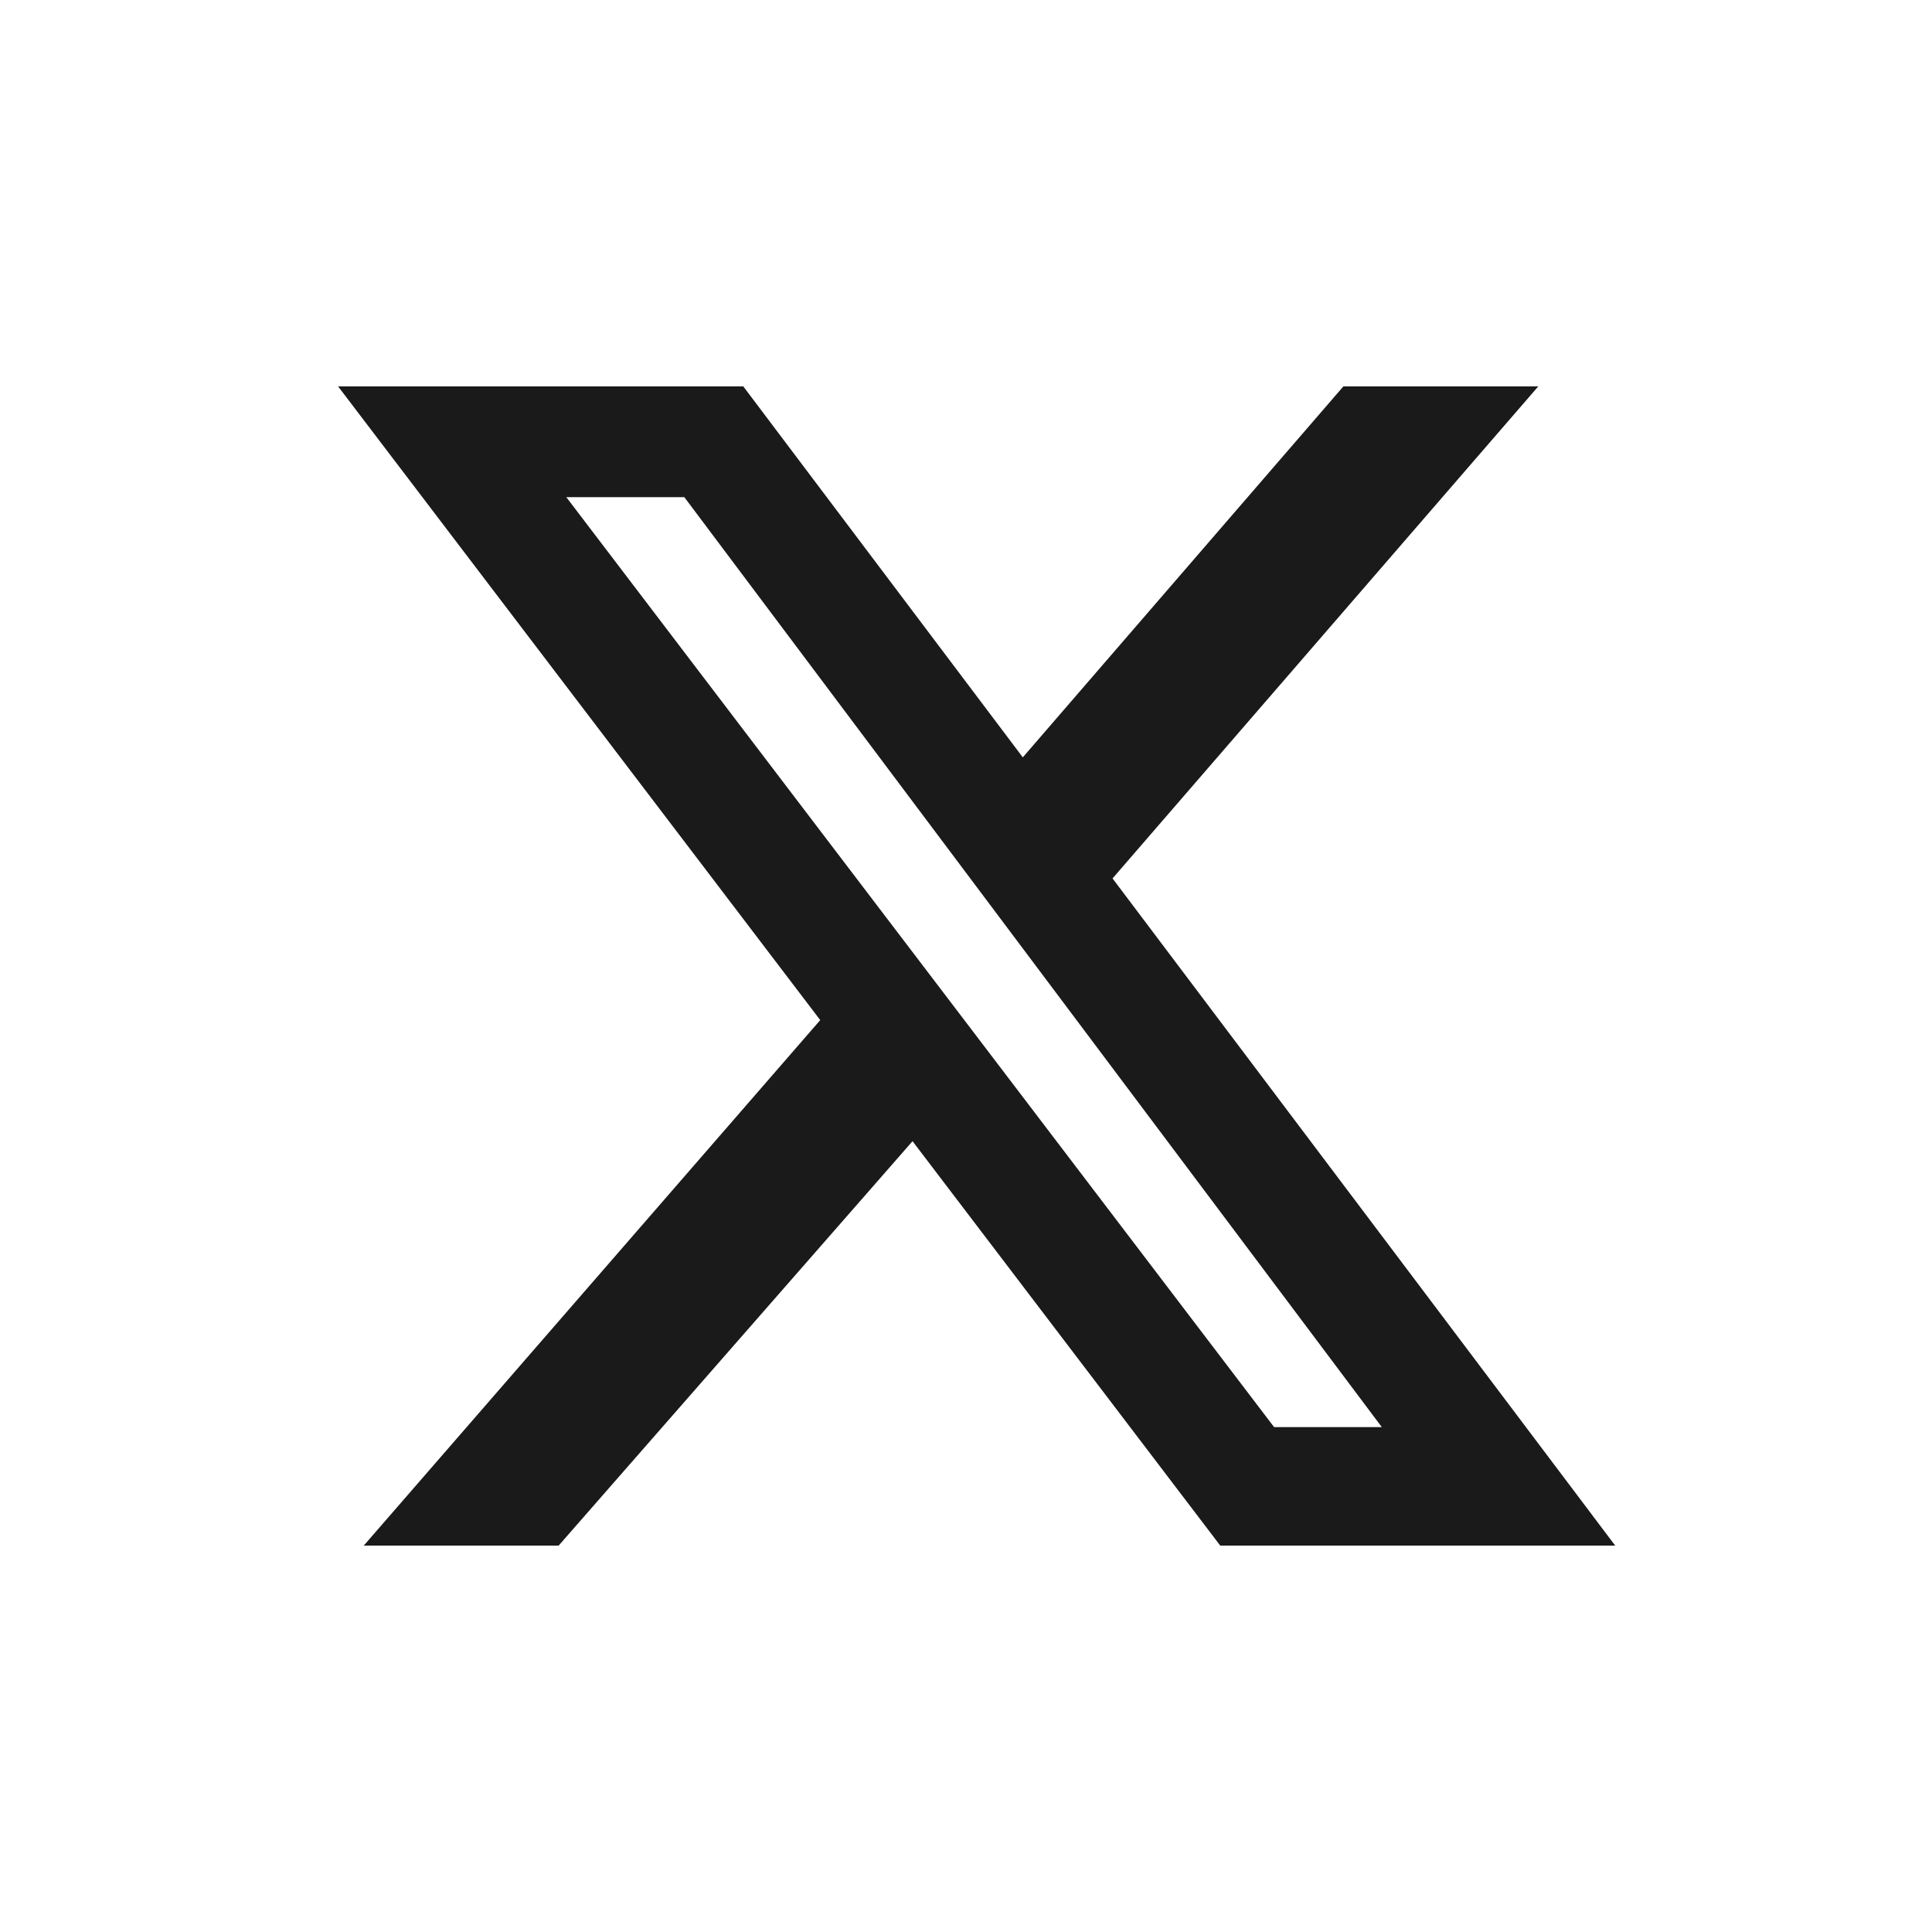 <svg width="40" height="40" viewBox="0 0 40 40" fill="none" xmlns="http://www.w3.org/2000/svg">
<path d="M27.813 8H31.848L23.034 18.187L33.441 32H25.264L18.893 23.627L11.566 32H7.531L16.982 21.12L7 8H15.389L21.176 15.68L27.813 8ZM26.379 29.547H28.609L14.168 10.293H11.725L26.379 29.547Z" fill="#1A1A1A"/>
</svg>
